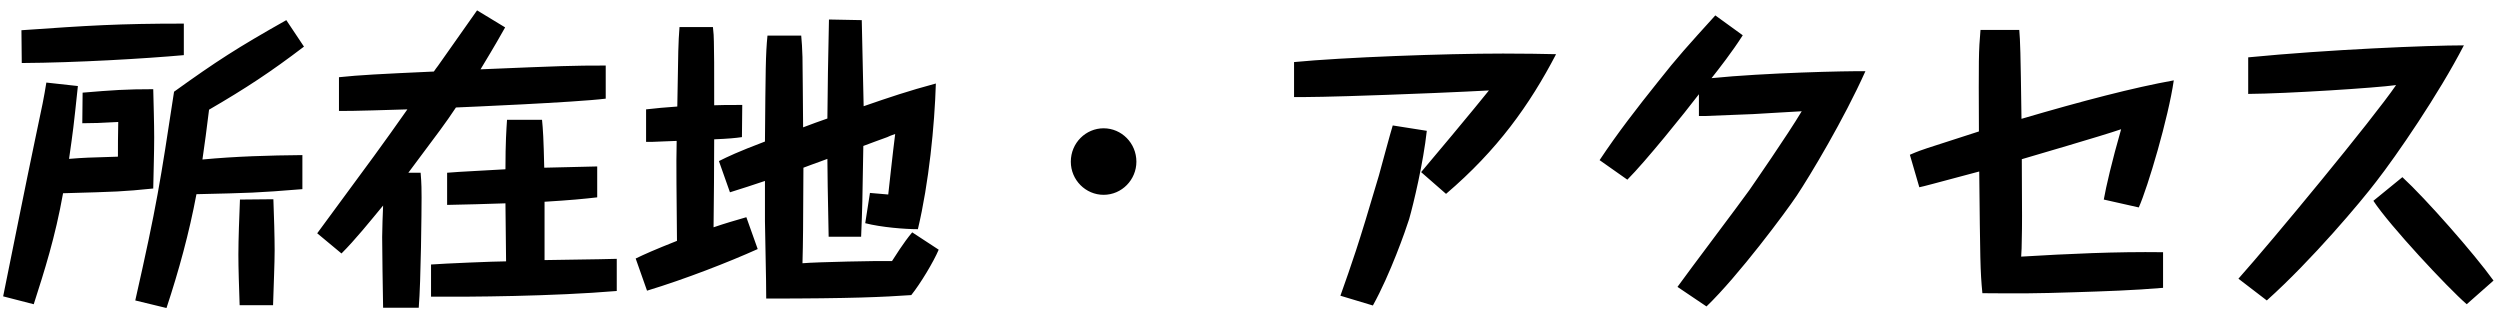 <?xml version="1.0" encoding="UTF-8" standalone="no"?>
<svg width="222px" height="28px" viewBox="0 0 222 28" version="1.1" xmlns="http://www.w3.org/2000/svg" xmlns:xlink="http://www.w3.org/1999/xlink">
    <!-- Generator: Sketch 50.2 (55047) - http://www.bohemiancoding.com/sketch -->
    <title>所在地・アクセス</title>
    <desc>Created with Sketch.</desc>
    <defs></defs>
    <g id="7/27作成" stroke="none" stroke-width="1" fill="none" fill-rule="evenodd">
        <g id="03_所在地・アクセスページPC" transform="translate(-210, -300)" fill="#000000">
            <g id="body" transform="translate(160, 240)">
                <path d="M64.784,87.352 L62.012,86.68 C63.944,78.14 64.224,76.208 65.456,68.144 C69.236,65.428 71.056,64.252 75.424,61.788 L76.992,64.14 C74.052,66.38 71.84,67.836 68.564,69.74 C68.396,71.196 68.144,72.988 67.976,74.164 C70.944,73.884 73.884,73.8 76.852,73.772 L76.852,76.796 C72.736,77.132 72.204,77.132 67.444,77.244 C66.8,80.688 65.876,84.048 64.784,87.352 Z M57.308,70.944 L57.336,68.228 C59.996,68.004 61.2,67.92 63.608,67.92 C63.636,69.152 63.692,70.944 63.692,72.204 C63.692,73.52 63.636,75.2 63.608,76.74 C60.78,77.02 60.556,77.02 55.6,77.16 C54.9,81.08 53.948,84.048 52.996,87.016 L50.28,86.316 C51.064,82.452 52.296,76.292 53.108,72.428 C53.808,69.152 53.892,68.704 54.116,67.332 L56.916,67.64 C56.524,71.364 56.496,71.56 56.132,74.108 C57.504,73.996 57.784,73.996 60.472,73.912 C60.472,72.652 60.472,72.456 60.5,70.832 C59.016,70.916 58.232,70.944 57.308,70.944 Z M66.324,62.096 L66.324,64.896 C62.88,65.204 56.804,65.568 51.932,65.596 L51.904,62.684 C57.924,62.264 60.472,62.096 66.324,62.096 Z M74.248,87.1 L71.28,87.1 C71.224,85.392 71.168,83.852 71.168,82.62 C71.168,81.192 71.252,79.204 71.308,77.72 L74.276,77.692 C74.332,79.092 74.388,81.08 74.388,82.228 C74.388,83.404 74.304,85.196 74.248,87.1 Z M92.364,60.92 L94.856,62.432 C94.408,63.216 94.128,63.748 92.672,66.156 C100.064,65.848 100.792,65.82 103.788,65.82 L103.788,68.76 C101.1,69.096 91.16,69.516 90.488,69.544 C89.48,71.056 89.144,71.476 86.26,75.34 L87.352,75.34 C87.436,76.292 87.436,76.992 87.436,77.524 C87.436,78.644 87.38,84.972 87.184,87.324 L84.02,87.324 C83.992,86.036 83.936,81.948 83.936,81.052 C83.936,80.632 83.992,78.644 84.02,78.252 C82.816,79.708 81.556,81.276 80.324,82.508 L78.168,80.716 C83.264,73.8 83.852,73.016 86.176,69.712 C85.196,69.74 80.968,69.88 80.1,69.852 L80.1,66.856 C81.976,66.66 83.628,66.576 88.528,66.352 C88.584,66.268 88.836,65.904 88.892,65.848 C91.692,61.872 92,61.424 92.364,60.92 Z M95.024,70.636 L98.132,70.636 C98.216,71.476 98.272,72.316 98.328,74.892 C99.056,74.892 102.36,74.78 103.032,74.78 L103.032,77.524 C101.828,77.664 100.652,77.776 98.356,77.916 L98.356,83.096 C103.536,83.012 104.124,83.012 104.768,82.984 L104.768,85.84 C99.112,86.316 91.664,86.372 88.276,86.344 L88.276,83.488 C89.34,83.404 93.988,83.208 94.94,83.208 L94.884,78.056 C94.072,78.084 90.432,78.196 89.704,78.196 L89.704,75.34 C90.516,75.256 94.156,75.088 94.884,75.032 C94.884,72.596 94.968,71.504 95.024,70.636 Z M123.612,61.732 L126.524,61.788 L126.692,69.432 C129.044,68.62 130.612,68.088 133.104,67.416 C132.992,71.14 132.488,76.236 131.508,80.352 C130.332,80.352 128.26,80.184 126.832,79.82 L127.252,77.132 C127.504,77.16 128.652,77.244 128.876,77.272 C128.904,77.02 129.296,73.408 129.492,71.896 C129.1,72.036 128.96,72.092 128.792,72.176 C128.456,72.288 126.972,72.848 126.664,72.96 C126.58,78.056 126.58,78.28 126.468,81.024 L123.584,81.024 C123.584,80.324 123.5,77.188 123.5,76.544 C123.5,76.04 123.5,75.844 123.472,74.108 C123.192,74.22 123.192,74.22 122.716,74.388 C122.492,74.472 121.54,74.808 121.344,74.892 C121.316,80.576 121.316,81.22 121.26,83.376 C122.548,83.264 128.064,83.152 129.212,83.18 C129.436,82.844 130.22,81.556 131.004,80.632 L133.356,82.172 C132.908,83.236 131.732,85.196 130.92,86.204 C128.456,86.372 125.712,86.512 118.04,86.512 C118.04,85.84 118.04,85.224 117.928,79.652 L117.928,76.068 C116.752,76.46 115.996,76.712 114.82,77.076 L113.84,74.304 C114.624,73.912 115.492,73.492 117.928,72.568 C117.984,66.184 117.984,64.84 118.152,63.16 L121.148,63.16 C121.204,63.832 121.232,64.14 121.26,65.064 C121.288,67.136 121.288,68.144 121.316,71.308 C122.044,71.028 122.828,70.748 123.472,70.524 C123.5,66.772 123.528,66.268 123.612,61.732 Z M110.34,62.404 L113.308,62.404 C113.364,62.936 113.392,63.244 113.392,63.692 C113.42,65.092 113.42,65.344 113.42,69.348 C113.98,69.32 114.68,69.32 115.912,69.32 L115.884,72.176 C115.296,72.26 114.736,72.316 113.42,72.372 C113.42,74.976 113.392,77.58 113.364,80.184 C114.428,79.82 115.128,79.624 116.276,79.288 L117.284,82.116 C114.736,83.264 110.872,84.776 107.456,85.812 L106.448,82.956 C107.26,82.564 108.072,82.2 110.116,81.388 C110.088,77.58 110.032,74.612 110.088,72.512 C109.752,72.512 108.24,72.596 107.96,72.596 L107.372,72.596 L107.372,69.712 C108.296,69.6 109.024,69.544 110.144,69.46 C110.228,64.308 110.228,63.916 110.34,62.404 Z M148,71.392 C149.596,71.392 150.912,72.708 150.912,74.36 C150.912,75.956 149.624,77.3 148,77.3 C146.404,77.3 145.088,75.984 145.088,74.36 C145.088,72.68 146.432,71.392 148,71.392 Z M178.408,77.216 L176.196,75.284 C176.336,75.144 181.292,69.208 182.216,68.032 C180.284,68.144 174.264,68.396 173.116,68.424 C167.684,68.62 166.2,68.62 164.912,68.62 L164.912,65.512 C169.252,65.092 178.24,64.756 183.476,64.756 C185.576,64.756 186.752,64.784 188.18,64.812 C185.828,69.32 182.972,73.324 178.408,77.216 Z M173.676,71.14 L176.7,71.616 C176.392,74.444 175.524,78.084 175.132,79.456 C174.824,80.436 173.452,84.356 171.912,87.128 L169.028,86.26 C170.064,83.32 170.54,82.06 172.444,75.592 C172.64,74.892 173.48,71.756 173.676,71.14 Z M201.536,87.212 L198.96,85.476 C199.94,84.104 204.448,78.14 205.344,76.88 C205.652,76.432 208.76,71.952 209.992,69.88 C209.32,69.908 206.296,70.104 205.68,70.132 C202.32,70.272 201.536,70.3 201.424,70.3 L200.864,70.3 L200.864,68.368 C199.604,70.02 196.132,74.332 194.508,75.956 L192.044,74.22 C193.64,71.812 195.404,69.544 197.196,67.304 C198.96,65.064 199.884,64.056 202.32,61.368 L204.756,63.132 C203.832,64.588 202.628,66.128 201.984,66.94 C206.716,66.464 213.968,66.296 215.648,66.324 C213.744,70.58 210.72,75.62 209.544,77.384 C208.592,78.812 204.364,84.496 201.536,87.212 Z M225.868,62.656 L229.312,62.656 C229.396,63.692 229.424,64.392 229.508,70.552 C234.94,68.956 239.448,67.78 243.032,67.136 C242.556,70.44 240.736,76.6 239.924,78.42 L236.816,77.72 C237.012,76.6 237.544,74.304 238.356,71.476 C236.564,72.092 230.46,73.856 229.536,74.136 C229.564,79.372 229.564,79.96 229.536,81.164 C229.536,81.864 229.508,82.34 229.48,82.788 C233.68,82.536 237.88,82.34 242.08,82.396 L242.08,85.56 C239.448,85.784 236.844,85.868 234.184,85.952 C230.824,86.064 229.34,86.064 226.036,86.036 C225.84,84.02 225.84,83.068 225.756,75.228 C221.444,76.376 220.968,76.516 220.436,76.628 L219.596,73.744 C220.296,73.436 220.716,73.296 221.136,73.156 C223.376,72.428 225.056,71.896 225.728,71.672 C225.7,65.12 225.7,64.616 225.868,62.656 Z M251.292,86.68 L248.772,84.748 C251.768,81.388 260.728,70.552 262.772,67.556 C260.952,67.808 253.14,68.312 249.64,68.34 L249.64,65.092 C256.808,64.392 265.684,64.028 268.792,64.028 C266.552,68.368 262.8,73.828 261.008,76.124 C259.692,77.86 255.296,83.096 251.292,86.68 Z M260.756,77.832 L263.332,75.732 C265.404,77.636 269.716,82.536 271.424,84.916 L269.044,87.016 C267.364,85.56 262.184,80.016 260.756,77.832 Z" id="所在地・アクセス"></path>
            </g>
        </g>
    </g>
</svg>